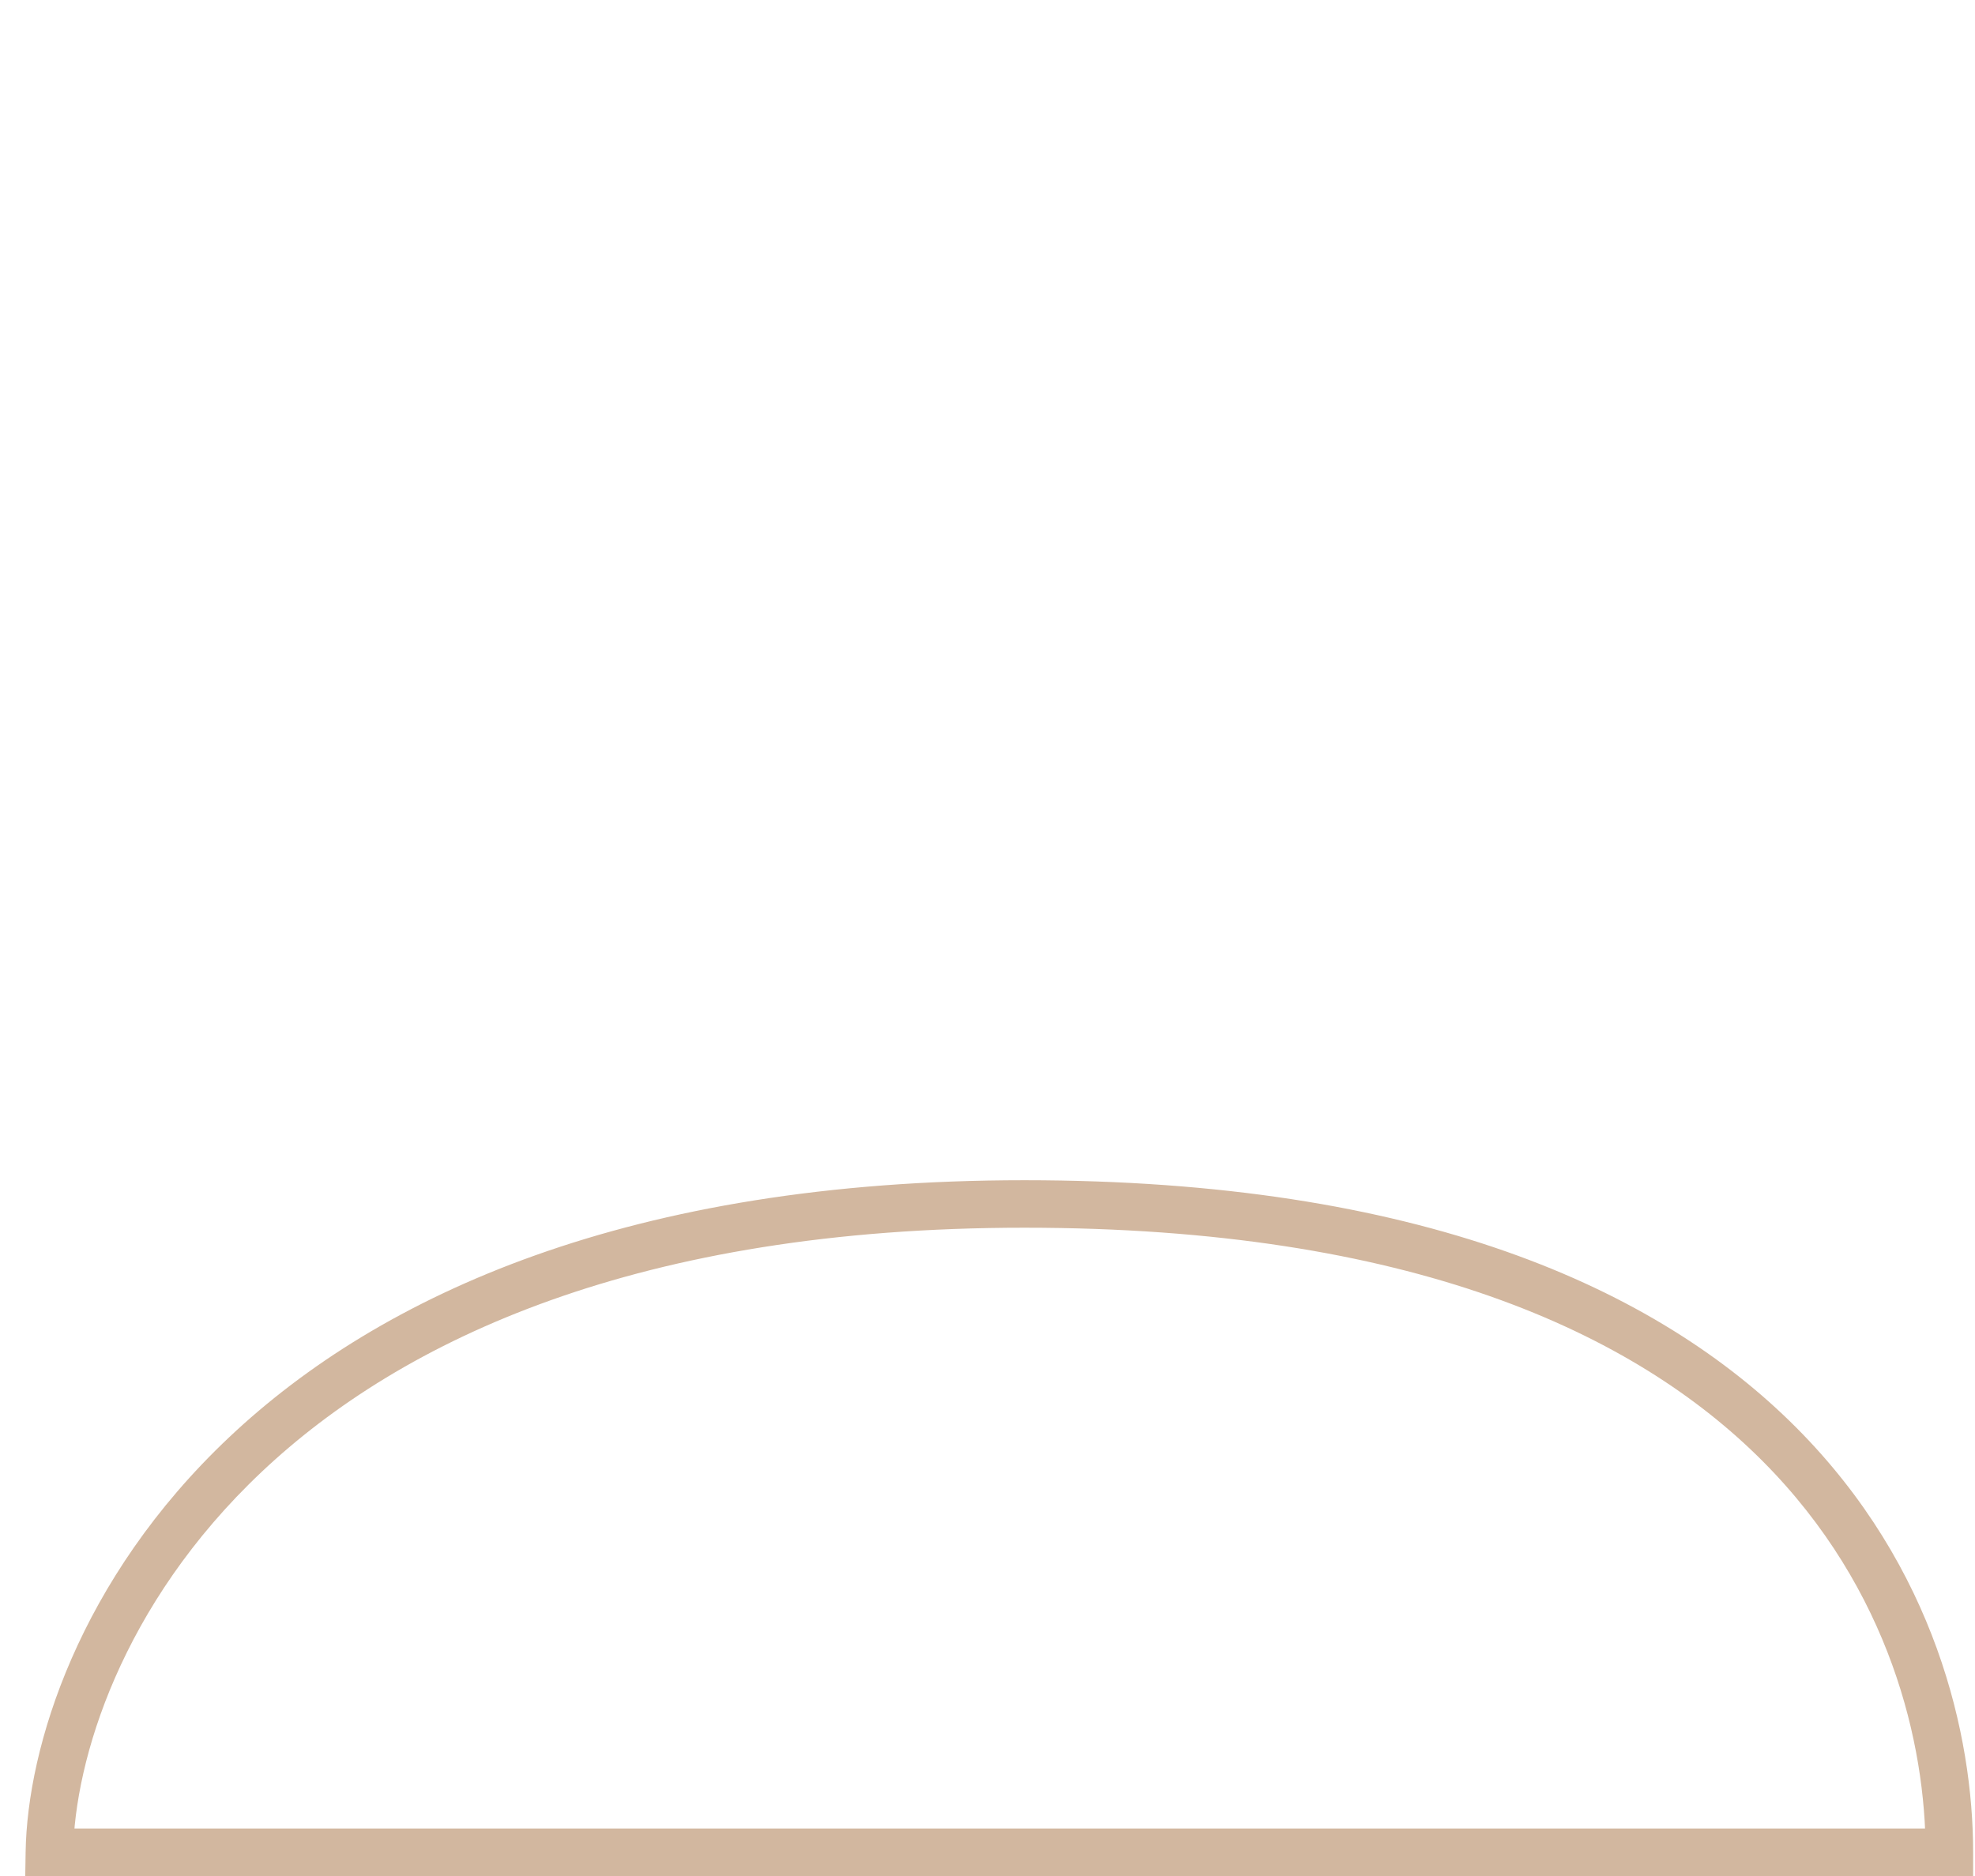 <?xml version="1.0"?>
<svg xmlns="http://www.w3.org/2000/svg" xmlns:xlink="http://www.w3.org/1999/xlink" xmlns:figma="http://www.figma.com/figma/ns" width="80" height="76" viewBox="0 0 83 79" version="1.1">
<title>nahbrille-icon-hell</title>
<desc>Created using Figma</desc>
<g id="Canvas" transform="translate(-55442 -285)" figma:type="canvas">
<g id="nahbrille-icon-hell" figma:type="frame">
<g id="Ellipse" figma:type="ellipse">
<mask id="mask0_outline_ins">
<use xlink:href="#path0_fill" fill="white" transform="translate(55462.2 285)"/>
</mask>
<g mask="url(#mask0_outline_ins)">
<use xlink:href="#path1_stroke_2x" transform="translate(55462.2 285)" fill="#D2B79F"/>
</g>
</g>
<g id="Vector 4" figma:type="vector">
<use xlink:href="#path2_stroke" transform="translate(55444 335.7)" fill="#D2B79F"/>
</g>
</g>
</g>
<defs>
<path id="path0_fill" d="M 43.697 21.878C 43.697 33.961 33.915 43.756 21.849 43.756C 9.782 43.756 0 33.961 0 21.878C 0 9.795 9.782 0 21.849 0C 33.915 0 43.697 9.795 43.697 21.878Z"/>
<path id="path1_stroke_2x" d="M 41.697 21.878C 41.697 32.859 32.808 41.756 21.849 41.756L 21.849 45.756C 35.022 45.756 45.697 35.063 45.697 21.878L 41.697 21.878ZM 21.849 41.756C 10.889 41.756 2 32.859 2 21.878L -2 21.878C -2 35.063 8.675 45.756 21.849 45.756L 21.849 41.756ZM 2 21.878C 2 10.897 10.889 2 21.849 2L 21.849 -2C 8.675 -2 -2 8.693 -2 21.878L 2 21.878ZM 21.849 2C 32.808 2 41.697 10.897 41.697 21.878L 45.697 21.878C 45.697 8.693 35.022 -2 21.849 -2L 21.849 2Z"/>
<path id="path2_stroke" d="M 80 27.3L 80 28.3L 81 28.3L 81 27.3L 80 27.3ZM 0 27.3L -1 27.284L -1.016 28.3L 0 28.3L 0 27.3ZM 80 26.3L 0 26.3L 0 28.3L 80 28.3L 80 26.3ZM 1 27.316C 1.062 23.445 3.005 16.878 8.946 11.275C 14.866 5.693 24.832 1 41.053 1L 41.053 -1C 24.431 -1 13.937 3.82 7.574 9.82C 1.233 15.799 -0.929 22.882 -1 27.284L 1 27.316ZM 41.053 1C 57.294 1 66.743 5.419 72.134 10.826C 77.535 16.243 79 22.79 79 27.3L 81 27.3C 81 22.397 79.412 15.293 73.55 9.414C 67.678 3.524 57.654 -1 41.053 -1L 41.053 1Z"/>
</defs>
</svg>

